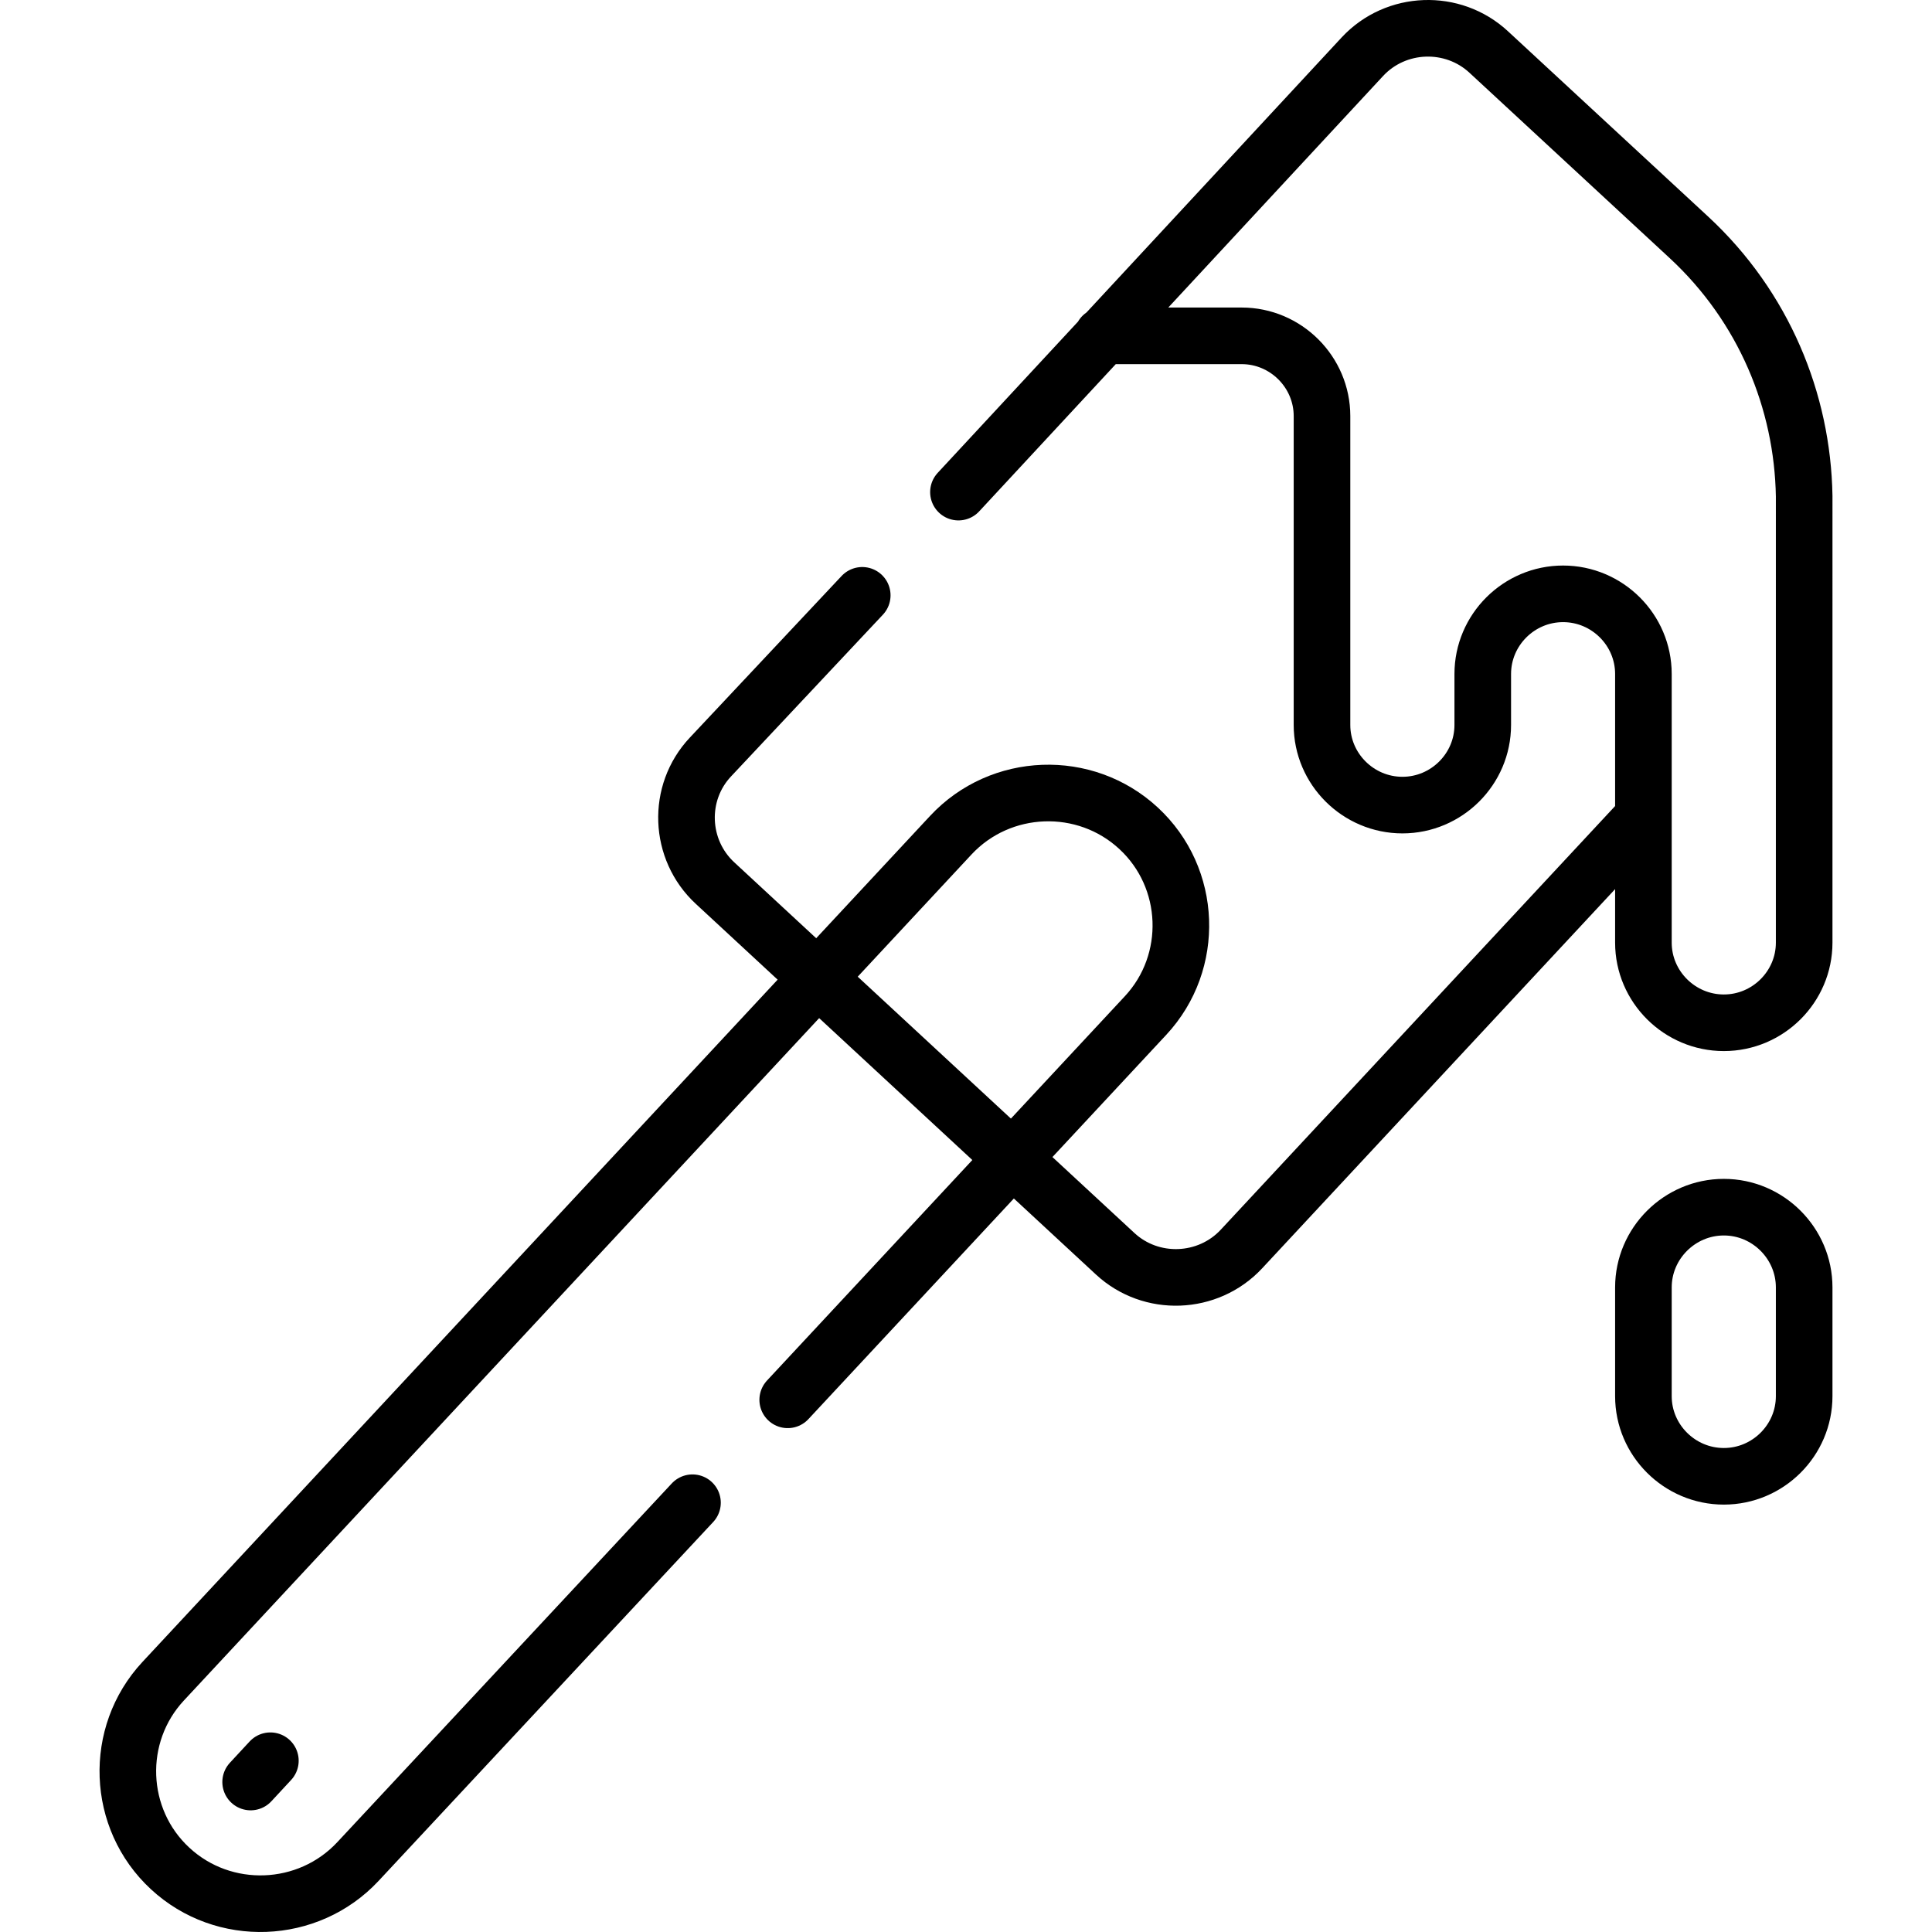 <?xml version="1.0" encoding="UTF-8"?>
<svg xmlns="http://www.w3.org/2000/svg" xmlns:xlink="http://www.w3.org/1999/xlink" version="1.1" id="Capa_1" x="0px" y="0px" viewBox="0 0 511.99 511.99" style="enable-background:new 0 0 511.99 511.99;" xml:space="preserve" width="512" height="512">
<g>
	
		<line style="fill:none;stroke:#000000;stroke-width:15;stroke-linecap:round;stroke-linejoin:round;stroke-miterlimit:10;" x1="66.421" y1="472.243" x2="71.651" y2="466.602"/>
	<path style="fill:none;stroke:#000000;stroke-width:15;stroke-linecap:round;stroke-linejoin:round;stroke-miterlimit:10;" d="&#10;&#9;&#9;M208.748,370.961l94.837-101.849c13.158-14.145,12.334-36.482-1.847-49.606c-14.182-13.153-36.576-12.331-49.763,1.814&#10;&#9;&#9;C177.856,300.945,117.35,365.915,43.231,445.54c-13.158,14.145-12.334,36.482,1.847,49.606&#10;&#9;&#9;c14.182,13.153,36.576,12.302,49.763-1.814l88.67-95.103"/>
	<path style="fill:none;stroke:#000000;stroke-width:15;stroke-linecap:round;stroke-linejoin:round;stroke-miterlimit:10;" d="&#10;&#9;&#9;M292.161,88.998h36.889c11.709,0,21.287,9.581,21.287,21.26v81.865c0,11.679,9.606,21.231,21.315,21.231&#10;&#9;&#9;s21.287-9.553,21.287-21.231v-13.521c0-11.679,9.578-21.232,21.287-21.232c11.709,0,21.287,9.553,21.287,21.232v71.206&#10;&#9;&#9;c0,11.679,9.606,21.232,21.315,21.232s21.287-9.553,21.287-21.232V131.489c-0.426-25.2-10.686-50.202-30.551-68.599L394.53,13.794&#10;&#9;&#9;c-9.521-8.844-24.612-8.306-33.479,1.219L253.993,130.412 M228.5,157.766l-40.243,42.86c-8.924,9.496-8.327,24.548,1.222,33.392&#10;&#9;&#9;l106.035,98.221c9.521,8.844,24.612,8.277,33.479-1.247l106.518-114.435"/>
	<path style="fill:none;stroke:#000000;stroke-width:15;stroke-linecap:round;stroke-linejoin:round;stroke-miterlimit:10;" d="&#10;&#9;&#9;M478.113,341.168v28.828c0,11.679-9.577,21.232-21.287,21.232s-21.315-9.553-21.315-21.232v-28.828&#10;&#9;&#9;c0-11.679,9.606-21.26,21.315-21.26S478.113,329.49,478.113,341.168L478.113,341.168z"/>
</g>















</svg>
